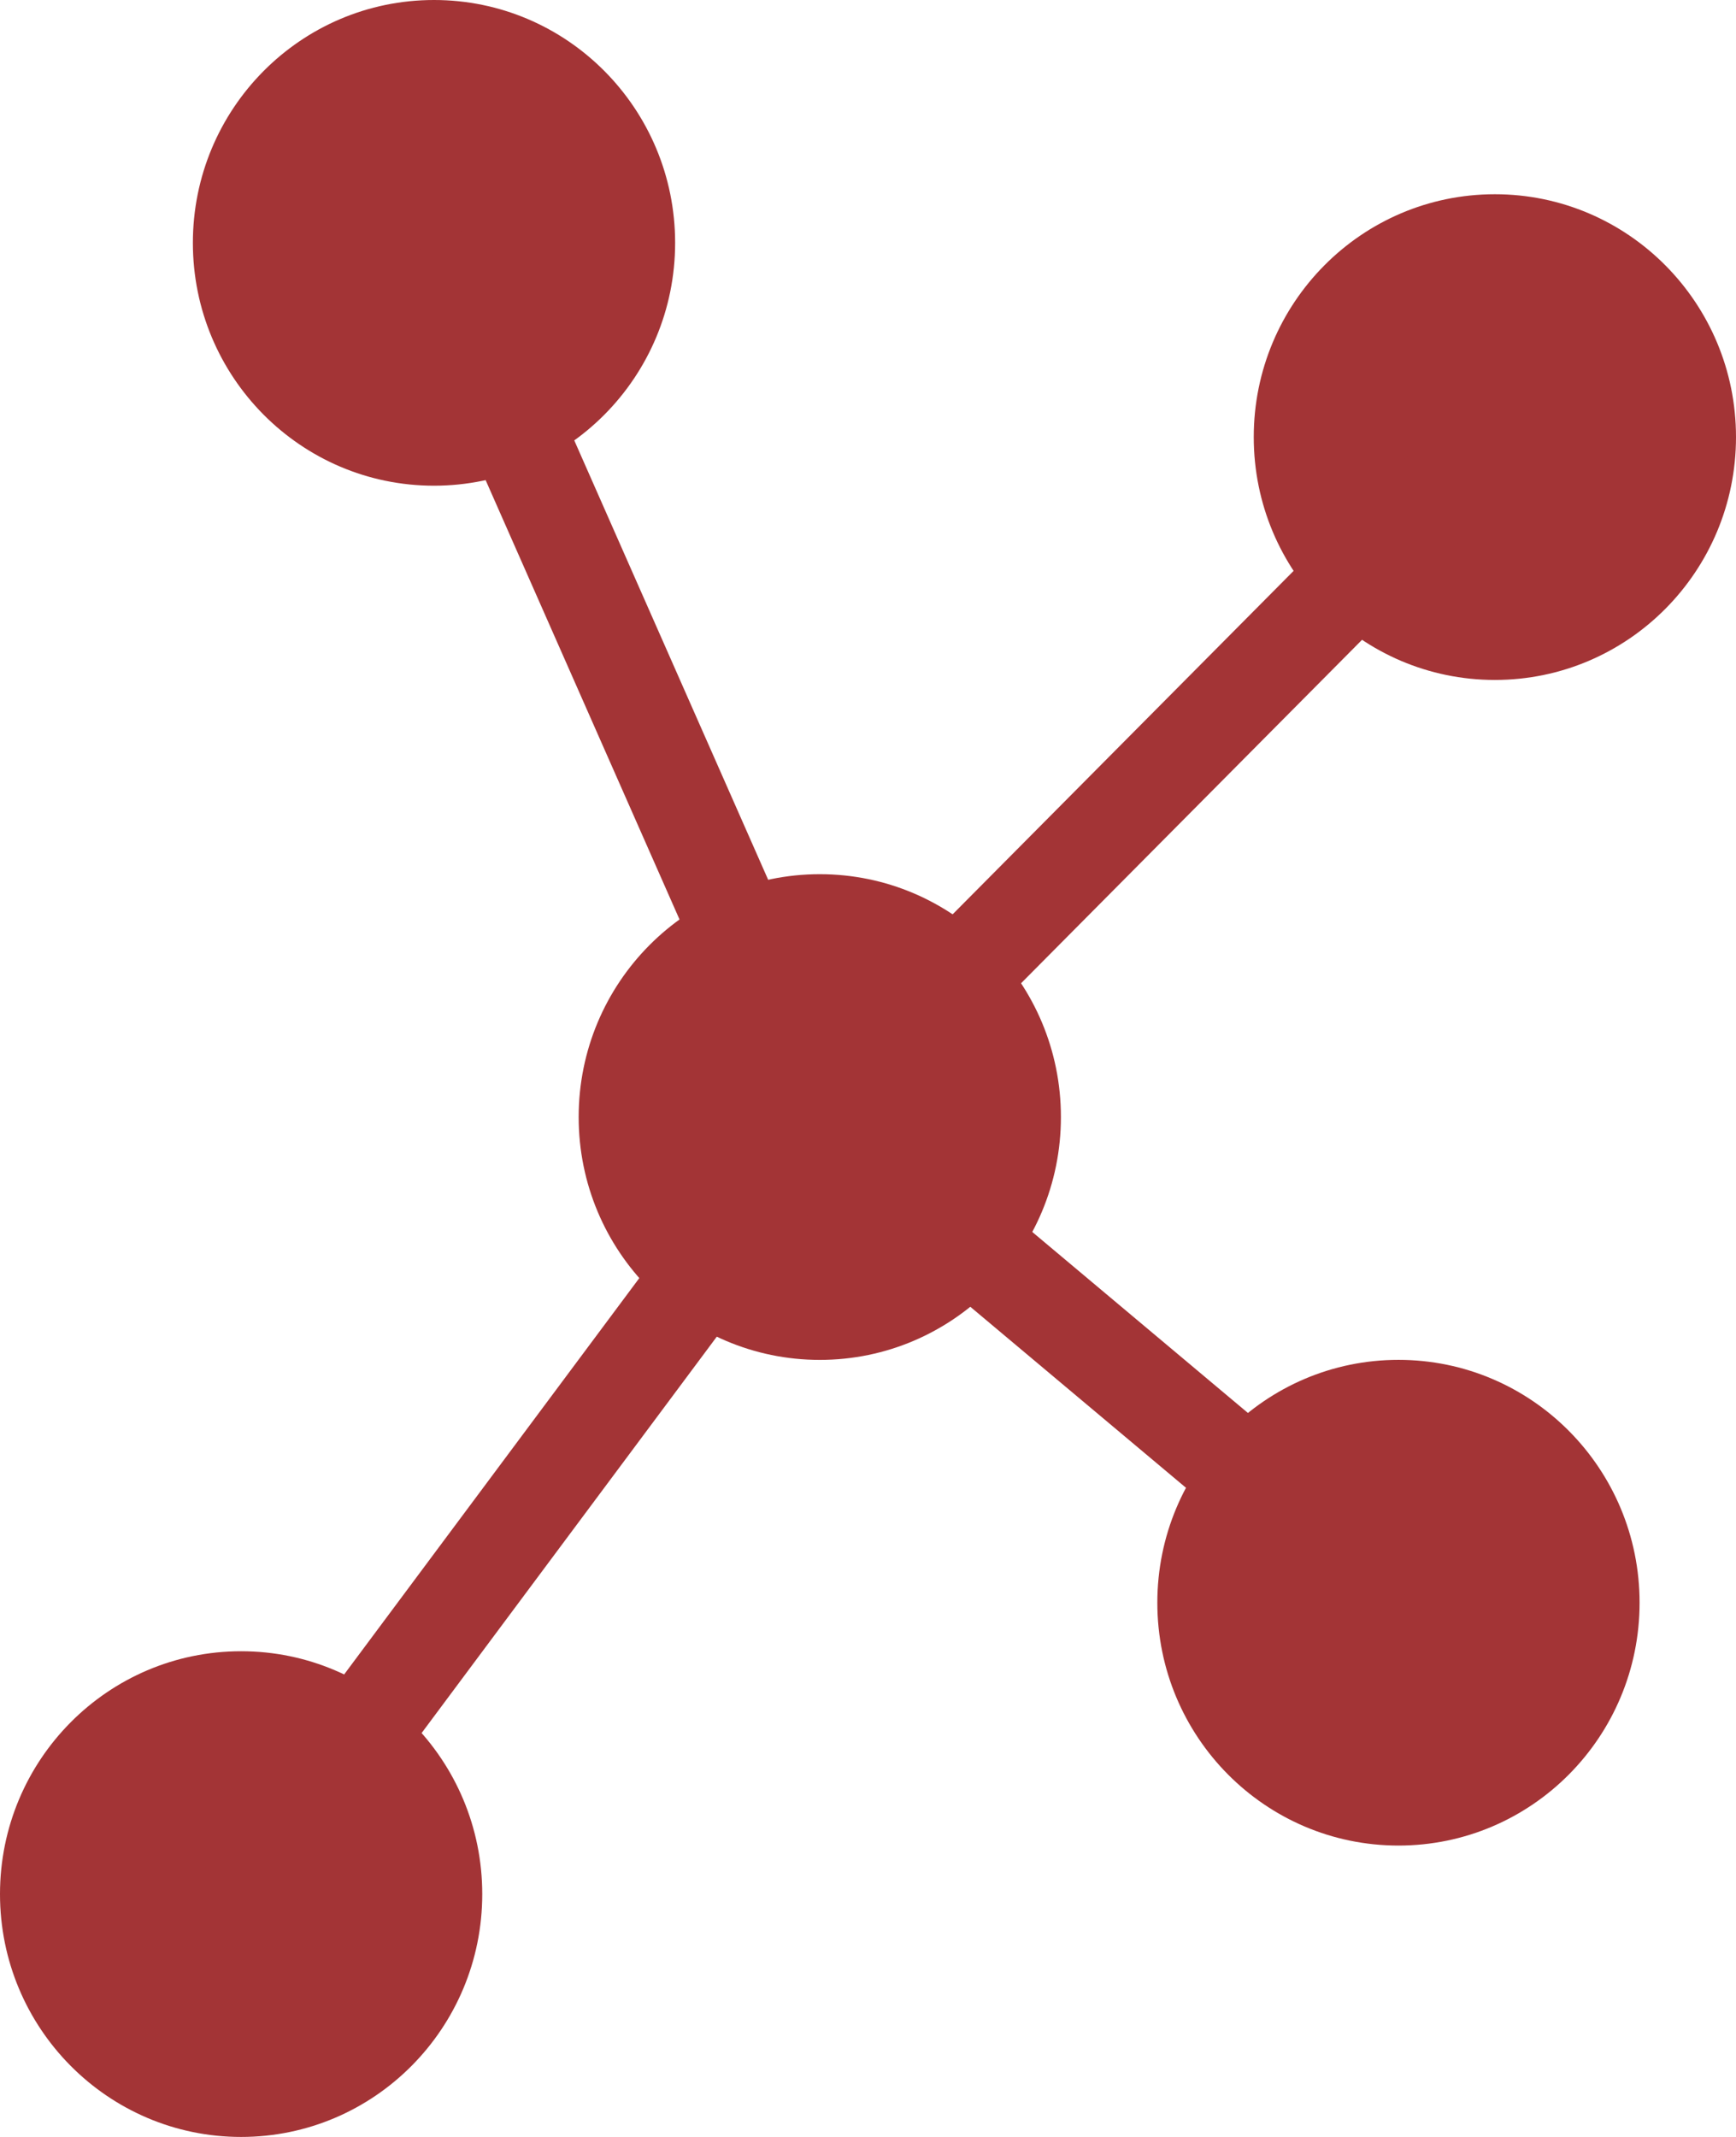 <?xml version="1.0" encoding="UTF-8"?>
<svg width="39px" height="48px" viewBox="0 0 39 48" version="1.1" xmlns="http://www.w3.org/2000/svg" xmlns:xlink="http://www.w3.org/1999/xlink">
    <!-- Generator: Sketch 40.3 (33839) - http://www.bohemiancoding.com/sketch -->
    <title>partner-oncology</title>
    <desc>Created with Sketch.</desc>
    <defs></defs>
    <g id="about" stroke="none" stroke-width="1" fill="none" fill-rule="evenodd">
        <g id="Artboard-Copy" transform="translate(-165, -1596)">
            <g id="Group-12" transform="translate(130, 1543)">
                <g id="Group-3">
                    <g id="partner-oncology" transform="translate(24, 46)">
                        <g transform="translate(11, 7)" id="Group">
                            <g>
                                <g>
                                    <ellipse id="Oval" fill="#A33436" cx="9.75" cy="5.455" rx="5.417" ry="5.455"></ellipse>
                                    <ellipse id="Oval" fill="#A33436" cx="33.583" cy="9.818" rx="5.417" ry="5.455"></ellipse>
                                    <ellipse id="Oval" fill="#A33436" cx="18.417" cy="25.091" rx="5.417" ry="5.455"></ellipse>
                                    <ellipse id="Oval" fill="#A33436" cx="31.417" cy="36" rx="5.417" ry="5.455"></ellipse>
                                    <ellipse id="Oval" fill="#A33436" cx="5.417" cy="42.545" rx="5.417" ry="5.455"></ellipse>
                                    <path d="M5.417,42.545 L18.417,25.091 M18.417,25.091 L31.417,36 M18.417,25.091 L33.583,9.818 M18.417,25.091 L9.75,5.455" id="Shape" stroke="#A33436" stroke-width="2.182"></path>
                                </g>
                            </g>
                        </g>
                    </g>
                </g>
            </g>
        </g>
    </g>
</svg>